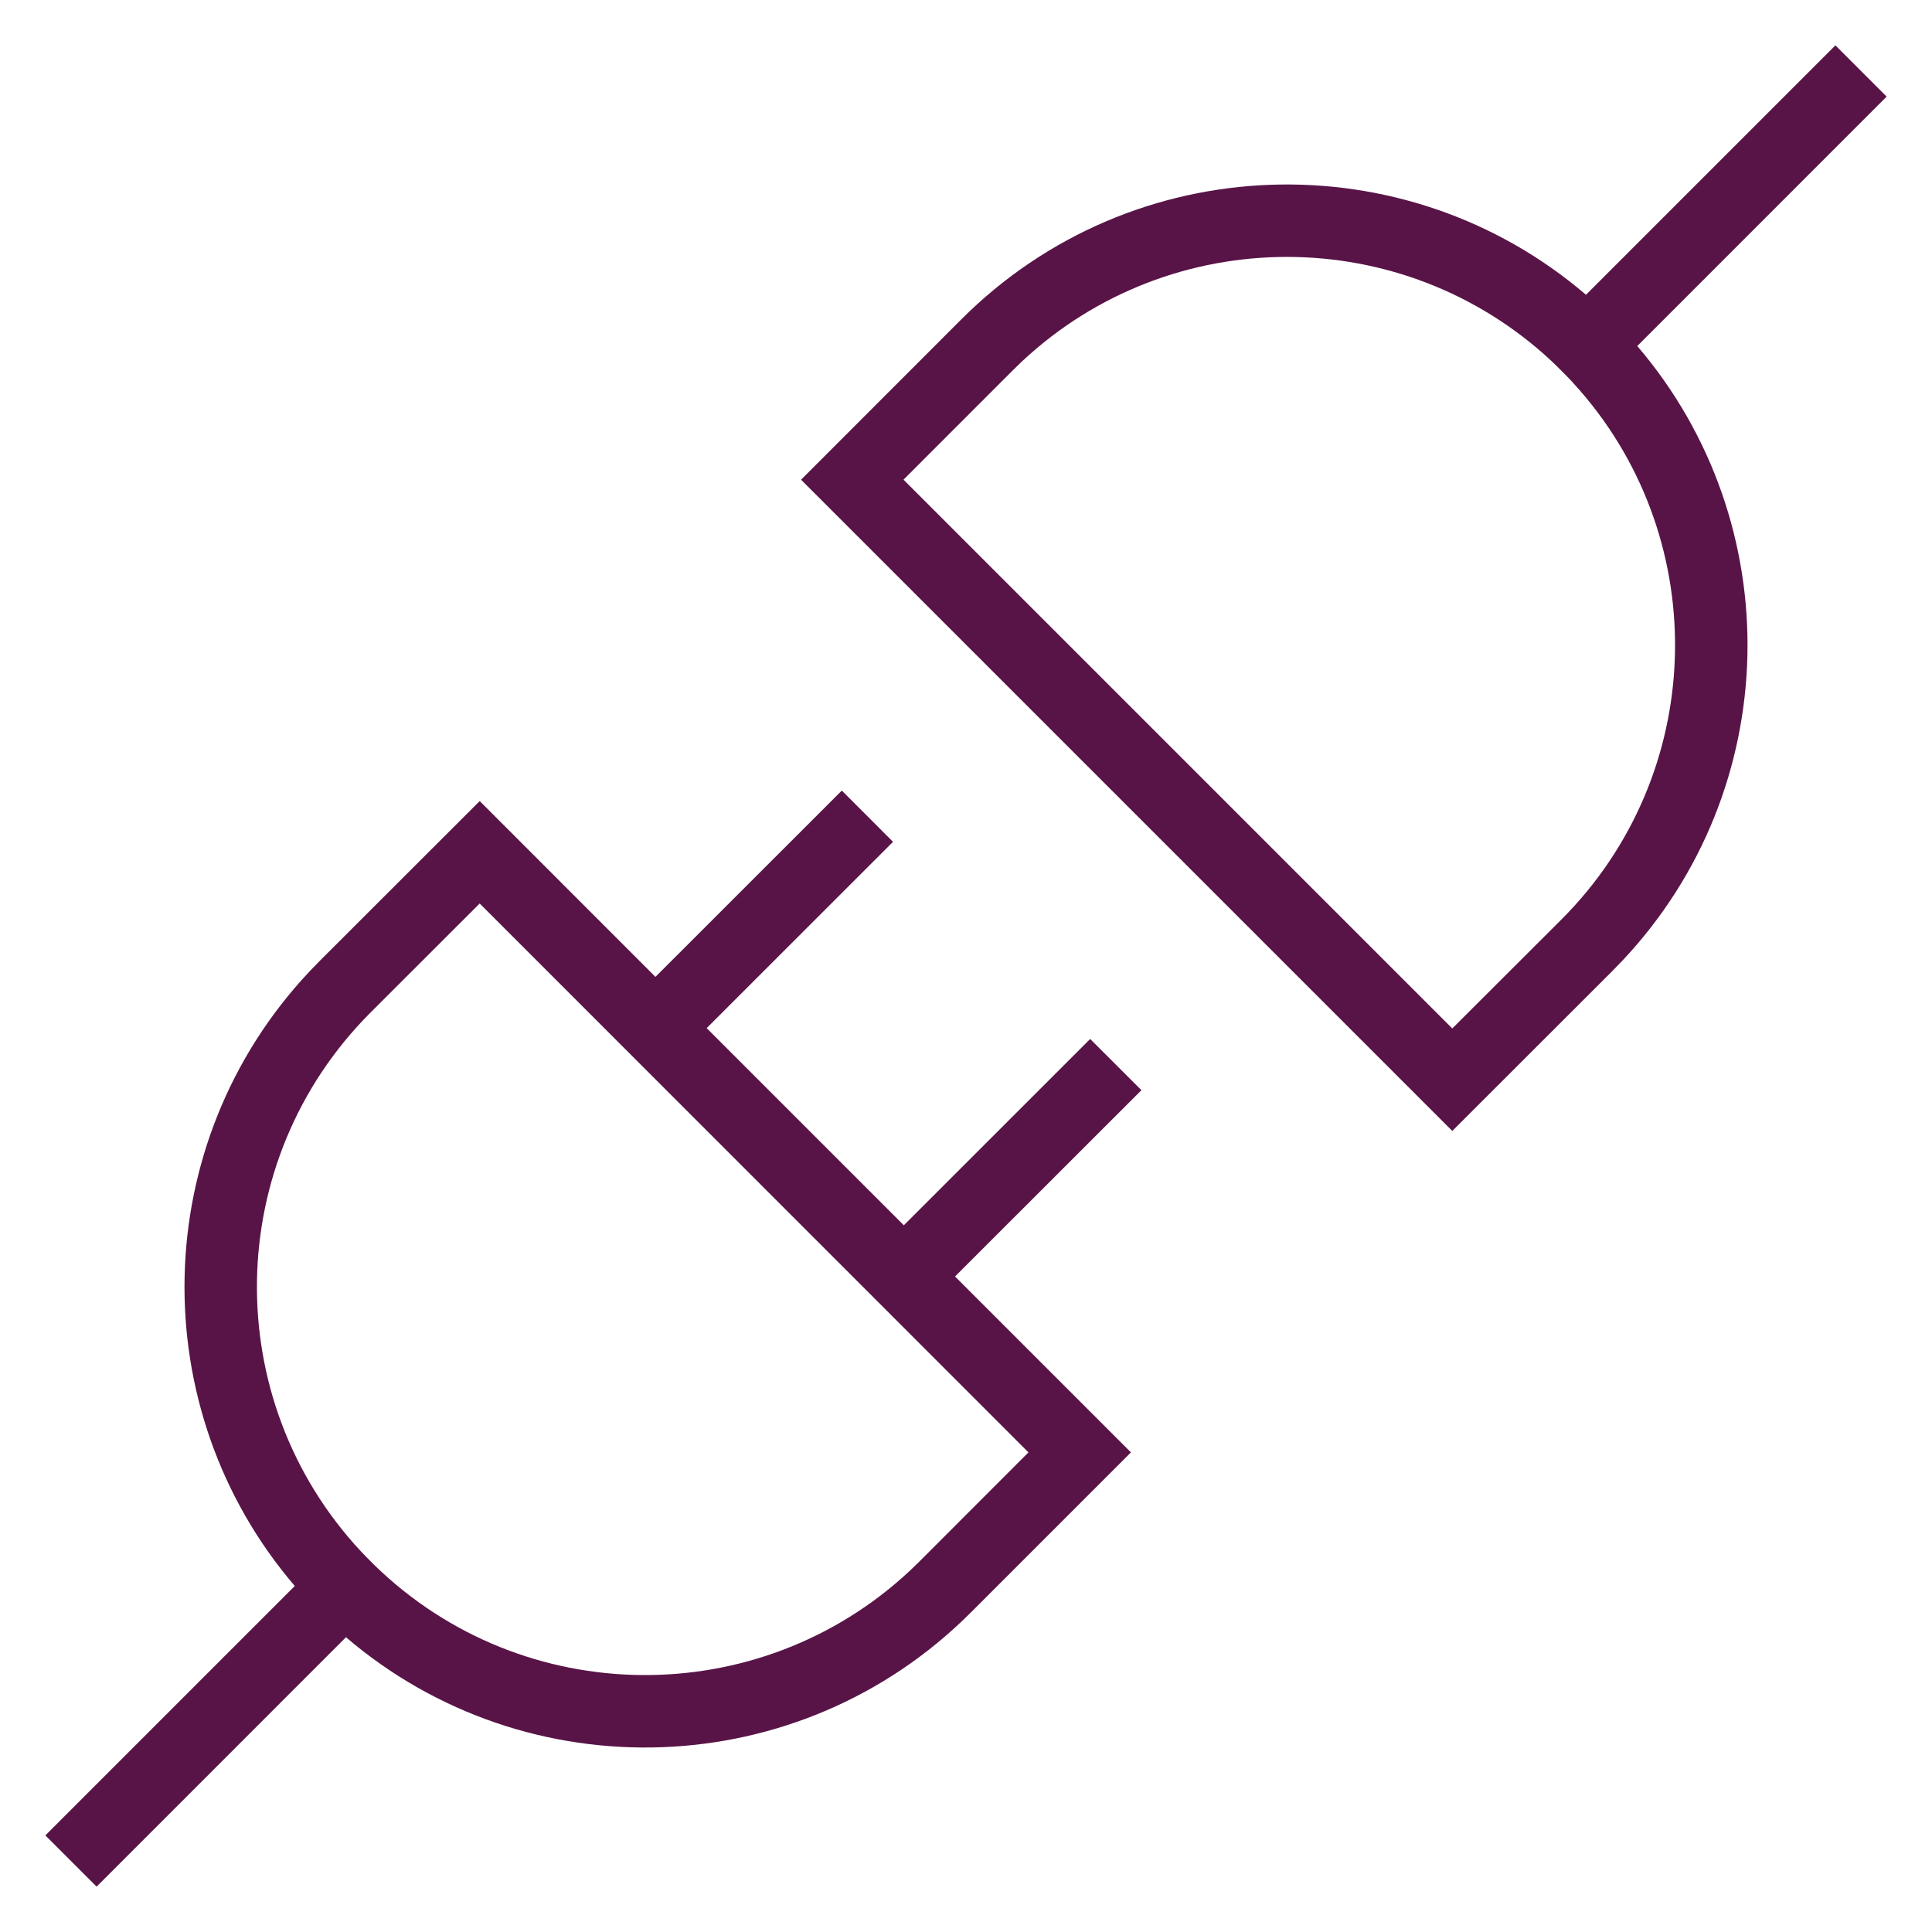 <svg xmlns="http://www.w3.org/2000/svg" viewBox="0 0 40 40"><path fill="#591447" d="M17.429,16.368 L18.489,17.429 L14.631,21.286 L18.713,25.368 L22.571,21.511 L23.632,22.571 L19.773,26.428 L23.415,30.07 L20.098,33.387 C16.553,36.933 10.91,37.103 7.163,33.897 L2,39.061 L0.939,38 L6.103,32.836 C2.961,29.165 3.062,23.672 6.404,20.117 L6.613,19.901 L9.932,16.585 L13.57,20.225 L17.429,16.368 Z M9.931,18.706 L7.673,20.962 C4.602,24.034 4.536,28.973 7.477,32.124 L7.588,32.239 L7.76,32.412 C10.837,35.399 15.713,35.436 18.835,32.523 L19.038,32.327 L21.293,30.07 L9.931,18.706 Z M38,0.939 L39.061,2 L33.898,7.164 C37.041,10.838 36.938,16.334 33.59,19.889 L33.387,20.099 L30.068,23.415 L16.585,9.932 L19.902,6.613 C23.447,3.067 29.09,2.897 32.836,6.103 L38,0.939 Z M21.165,7.477 L20.963,7.673 L18.706,9.931 L30.068,21.293 L32.327,19.038 C35.331,16.033 35.459,11.241 32.71,8.084 L32.523,7.876 L32.41,7.759 L32.239,7.588 L32.124,7.477 C29.041,4.6 24.248,4.6 21.165,7.477 Z"></path></svg>